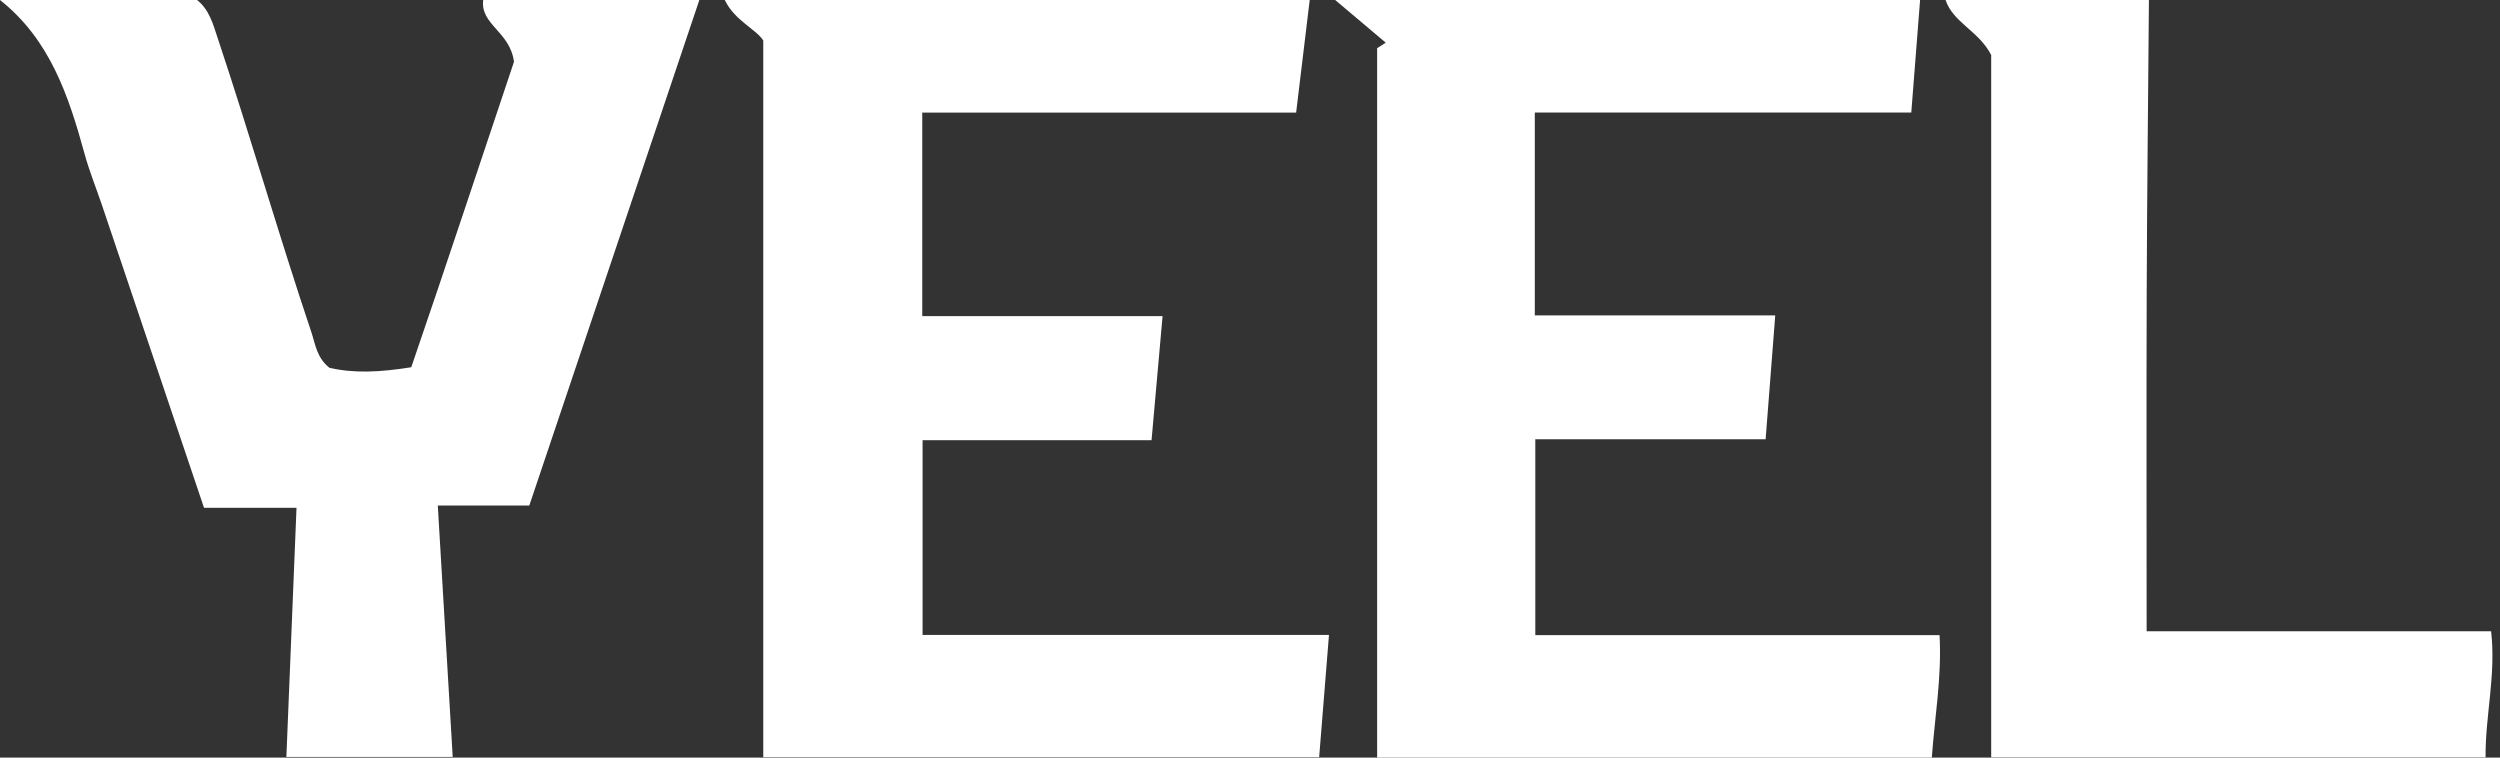 <svg width="165" height="50" viewBox="0 0 165 50" fill="none" xmlns="http://www.w3.org/2000/svg">
<rect x="0" y="0" width="165" height="50" fill="#333333" stroke="none"/>
<g clip-path="url(#clip0_1184_20861)">
<path d="M86.441 0C86.151 2.412 85.861 4.82 85.545 7.43H60.869V20.866H76.73C76.478 23.708 76.242 26.326 76.002 29.054H60.89V41.905H87.713C87.49 44.675 87.279 47.272 87.064 49.975H50.375C50.375 42.2 50.375 34.383 50.375 26.566C50.375 18.783 50.375 10.995 50.375 2.673C49.945 1.962 48.472 1.347 47.836 0C60.705 0 73.573 0 86.441 0Z" fill="white"/>
<path d="M126.726 0C126.537 2.416 126.347 4.828 126.145 7.425H101.297V20.816H117.166C116.952 23.602 116.75 26.195 116.531 28.991H101.33V41.918H128.01C128.166 44.725 127.69 47.306 127.501 50H90.891C90.891 42.175 90.891 34.353 90.891 26.532C90.891 18.711 90.891 10.961 90.891 3.178C91.08 3.056 91.27 2.938 91.459 2.816C90.348 1.877 89.232 0.939 88.121 0C100.989 0 113.858 0 126.726 0Z" fill="white"/>
<path d="M46.157 0C42.423 11.1 38.689 22.201 34.934 33.364H28.894C29.226 38.938 29.546 44.38 29.879 49.958H18.901C19.124 44.502 19.343 39.102 19.57 33.516H13.466C11.184 26.751 8.954 20.121 6.714 13.491C6.335 12.376 5.889 11.277 5.578 10.141C4.529 6.318 3.292 2.606 0 0H13.007C13.82 0.648 14.064 1.604 14.371 2.526C16.522 8.975 18.395 15.508 20.559 21.952C20.82 22.735 20.9 23.598 21.738 24.272C23.312 24.642 25.025 24.579 27.143 24.238C29.479 17.436 31.765 10.494 33.924 4.075C33.655 2.067 31.693 1.637 31.891 0C36.648 0 41.404 0 46.157 0Z" fill="white"/>
<path d="M141.829 0C141.779 6.457 141.703 12.915 141.682 19.376C141.657 26.734 141.678 34.097 141.678 41.665H164.413C164.746 44.566 164.026 47.205 164.047 49.987H131.419V3.629C130.586 2.025 128.915 1.503 128.406 0H141.834H141.829Z" fill="white"/>
</g>
<defs>
<clipPath id="clip0_1184_20861">
<rect width="164.502" height="50" fill="white"/>
</clipPath>
</defs>
</svg>
